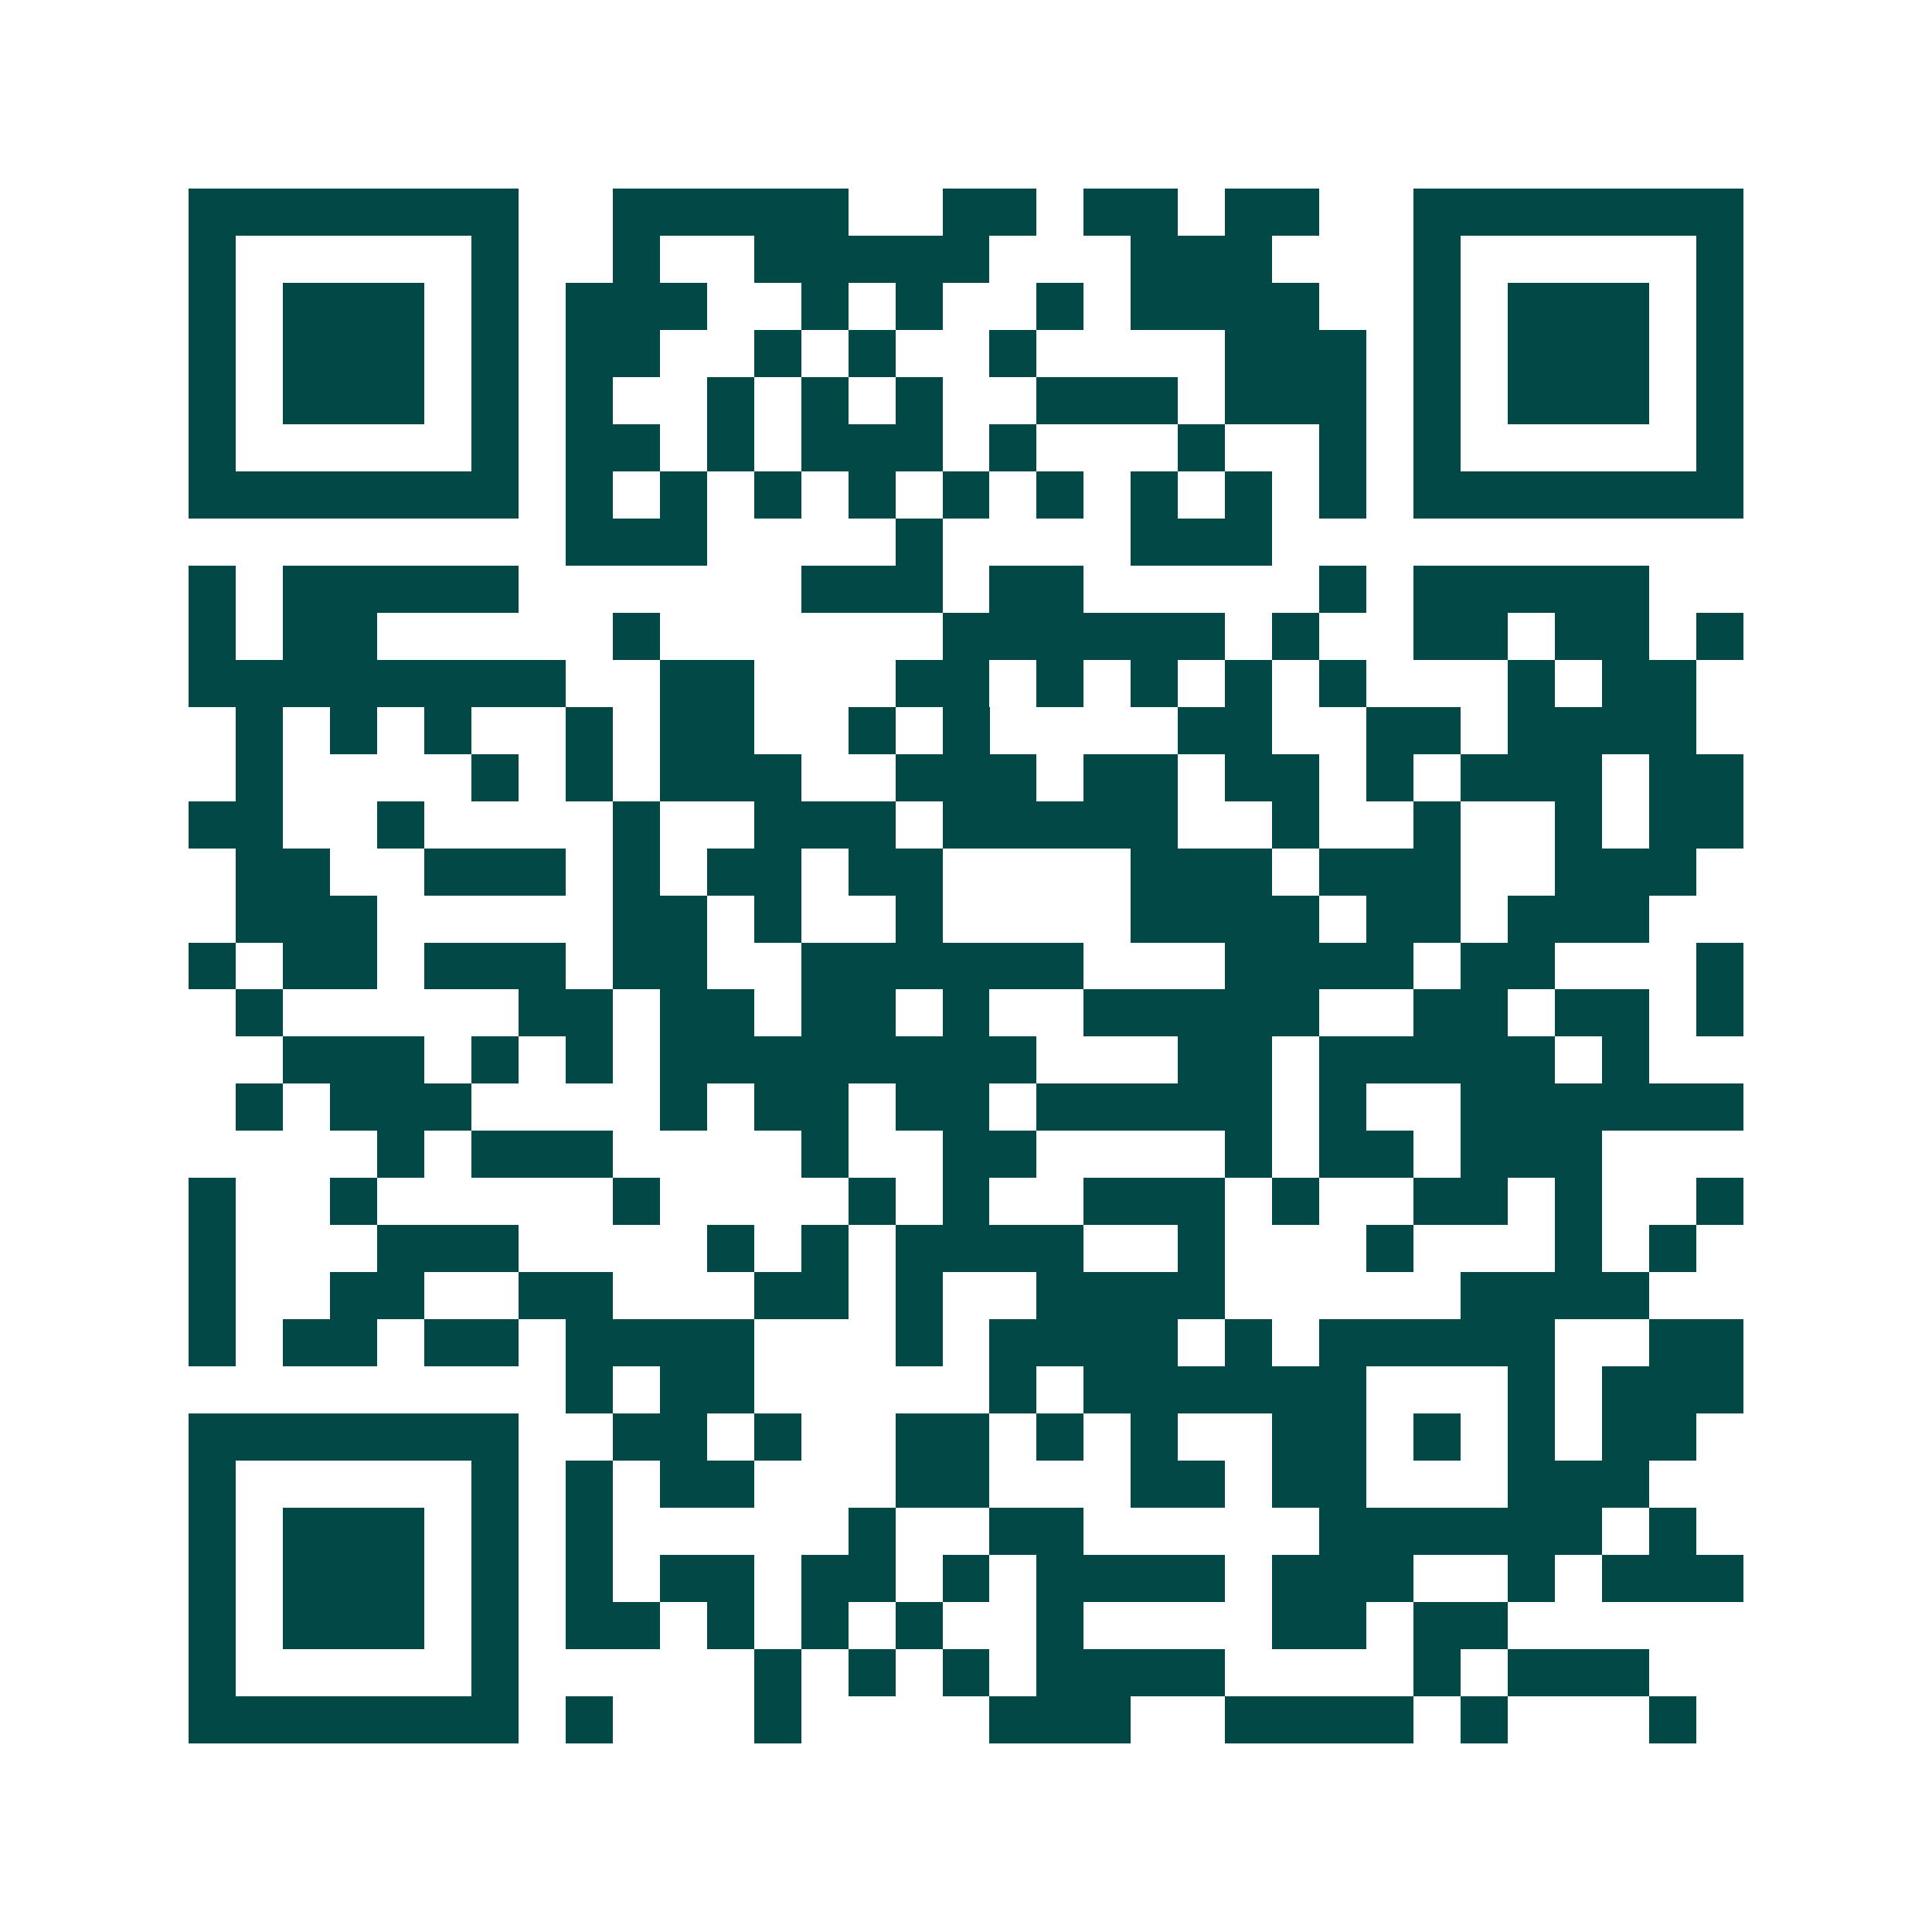 <svg xmlns="http://www.w3.org/2000/svg" width="200" height="200" viewBox="0 0 41 41" shape-rendering="crispEdges"><path fill="#ffffff" d="M0 0h41v41H0z"/><path stroke="#014847" d="M4 4.5h7m2 0h5m2 0h2m1 0h2m1 0h2m2 0h7M4 5.5h1m5 0h1m2 0h1m2 0h5m3 0h3m3 0h1m5 0h1M4 6.5h1m1 0h3m1 0h1m1 0h3m2 0h1m1 0h1m2 0h1m1 0h4m2 0h1m1 0h3m1 0h1M4 7.5h1m1 0h3m1 0h1m1 0h2m2 0h1m1 0h1m2 0h1m4 0h3m1 0h1m1 0h3m1 0h1M4 8.5h1m1 0h3m1 0h1m1 0h1m2 0h1m1 0h1m1 0h1m2 0h3m1 0h3m1 0h1m1 0h3m1 0h1M4 9.5h1m5 0h1m1 0h2m1 0h1m1 0h3m1 0h1m3 0h1m2 0h1m1 0h1m5 0h1M4 10.5h7m1 0h1m1 0h1m1 0h1m1 0h1m1 0h1m1 0h1m1 0h1m1 0h1m1 0h1m1 0h7M12 11.5h3m4 0h1m4 0h3M4 12.5h1m1 0h5m6 0h3m1 0h2m5 0h1m1 0h5M4 13.5h1m1 0h2m5 0h1m6 0h6m1 0h1m2 0h2m1 0h2m1 0h1M4 14.5h8m2 0h2m3 0h2m1 0h1m1 0h1m1 0h1m1 0h1m3 0h1m1 0h2M5 15.5h1m1 0h1m1 0h1m2 0h1m1 0h2m2 0h1m1 0h1m4 0h2m2 0h2m1 0h4M5 16.5h1m4 0h1m1 0h1m1 0h3m2 0h3m1 0h2m1 0h2m1 0h1m1 0h3m1 0h2M4 17.5h2m2 0h1m4 0h1m2 0h3m1 0h5m2 0h1m2 0h1m2 0h1m1 0h2M5 18.5h2m2 0h3m1 0h1m1 0h2m1 0h2m4 0h3m1 0h3m2 0h3M5 19.5h3m5 0h2m1 0h1m2 0h1m4 0h4m1 0h2m1 0h3M4 20.5h1m1 0h2m1 0h3m1 0h2m2 0h6m3 0h4m1 0h2m3 0h1M5 21.5h1m5 0h2m1 0h2m1 0h2m1 0h1m2 0h5m2 0h2m1 0h2m1 0h1M6 22.5h3m1 0h1m1 0h1m1 0h8m3 0h2m1 0h5m1 0h1M5 23.5h1m1 0h3m4 0h1m1 0h2m1 0h2m1 0h5m1 0h1m2 0h6M8 24.5h1m1 0h3m4 0h1m2 0h2m4 0h1m1 0h2m1 0h3M4 25.5h1m2 0h1m5 0h1m4 0h1m1 0h1m2 0h3m1 0h1m2 0h2m1 0h1m2 0h1M4 26.5h1m3 0h3m4 0h1m1 0h1m1 0h4m2 0h1m3 0h1m3 0h1m1 0h1M4 27.5h1m2 0h2m2 0h2m3 0h2m1 0h1m2 0h4m5 0h4M4 28.5h1m1 0h2m1 0h2m1 0h4m3 0h1m1 0h4m1 0h1m1 0h5m2 0h2M12 29.5h1m1 0h2m5 0h1m1 0h6m3 0h1m1 0h3M4 30.5h7m2 0h2m1 0h1m2 0h2m1 0h1m1 0h1m2 0h2m1 0h1m1 0h1m1 0h2M4 31.5h1m5 0h1m1 0h1m1 0h2m3 0h2m3 0h2m1 0h2m3 0h3M4 32.5h1m1 0h3m1 0h1m1 0h1m5 0h1m2 0h2m5 0h6m1 0h1M4 33.5h1m1 0h3m1 0h1m1 0h1m1 0h2m1 0h2m1 0h1m1 0h4m1 0h3m2 0h1m1 0h3M4 34.5h1m1 0h3m1 0h1m1 0h2m1 0h1m1 0h1m1 0h1m2 0h1m4 0h2m1 0h2M4 35.5h1m5 0h1m5 0h1m1 0h1m1 0h1m1 0h4m4 0h1m1 0h3M4 36.5h7m1 0h1m3 0h1m4 0h3m2 0h4m1 0h1m3 0h1"/></svg>

